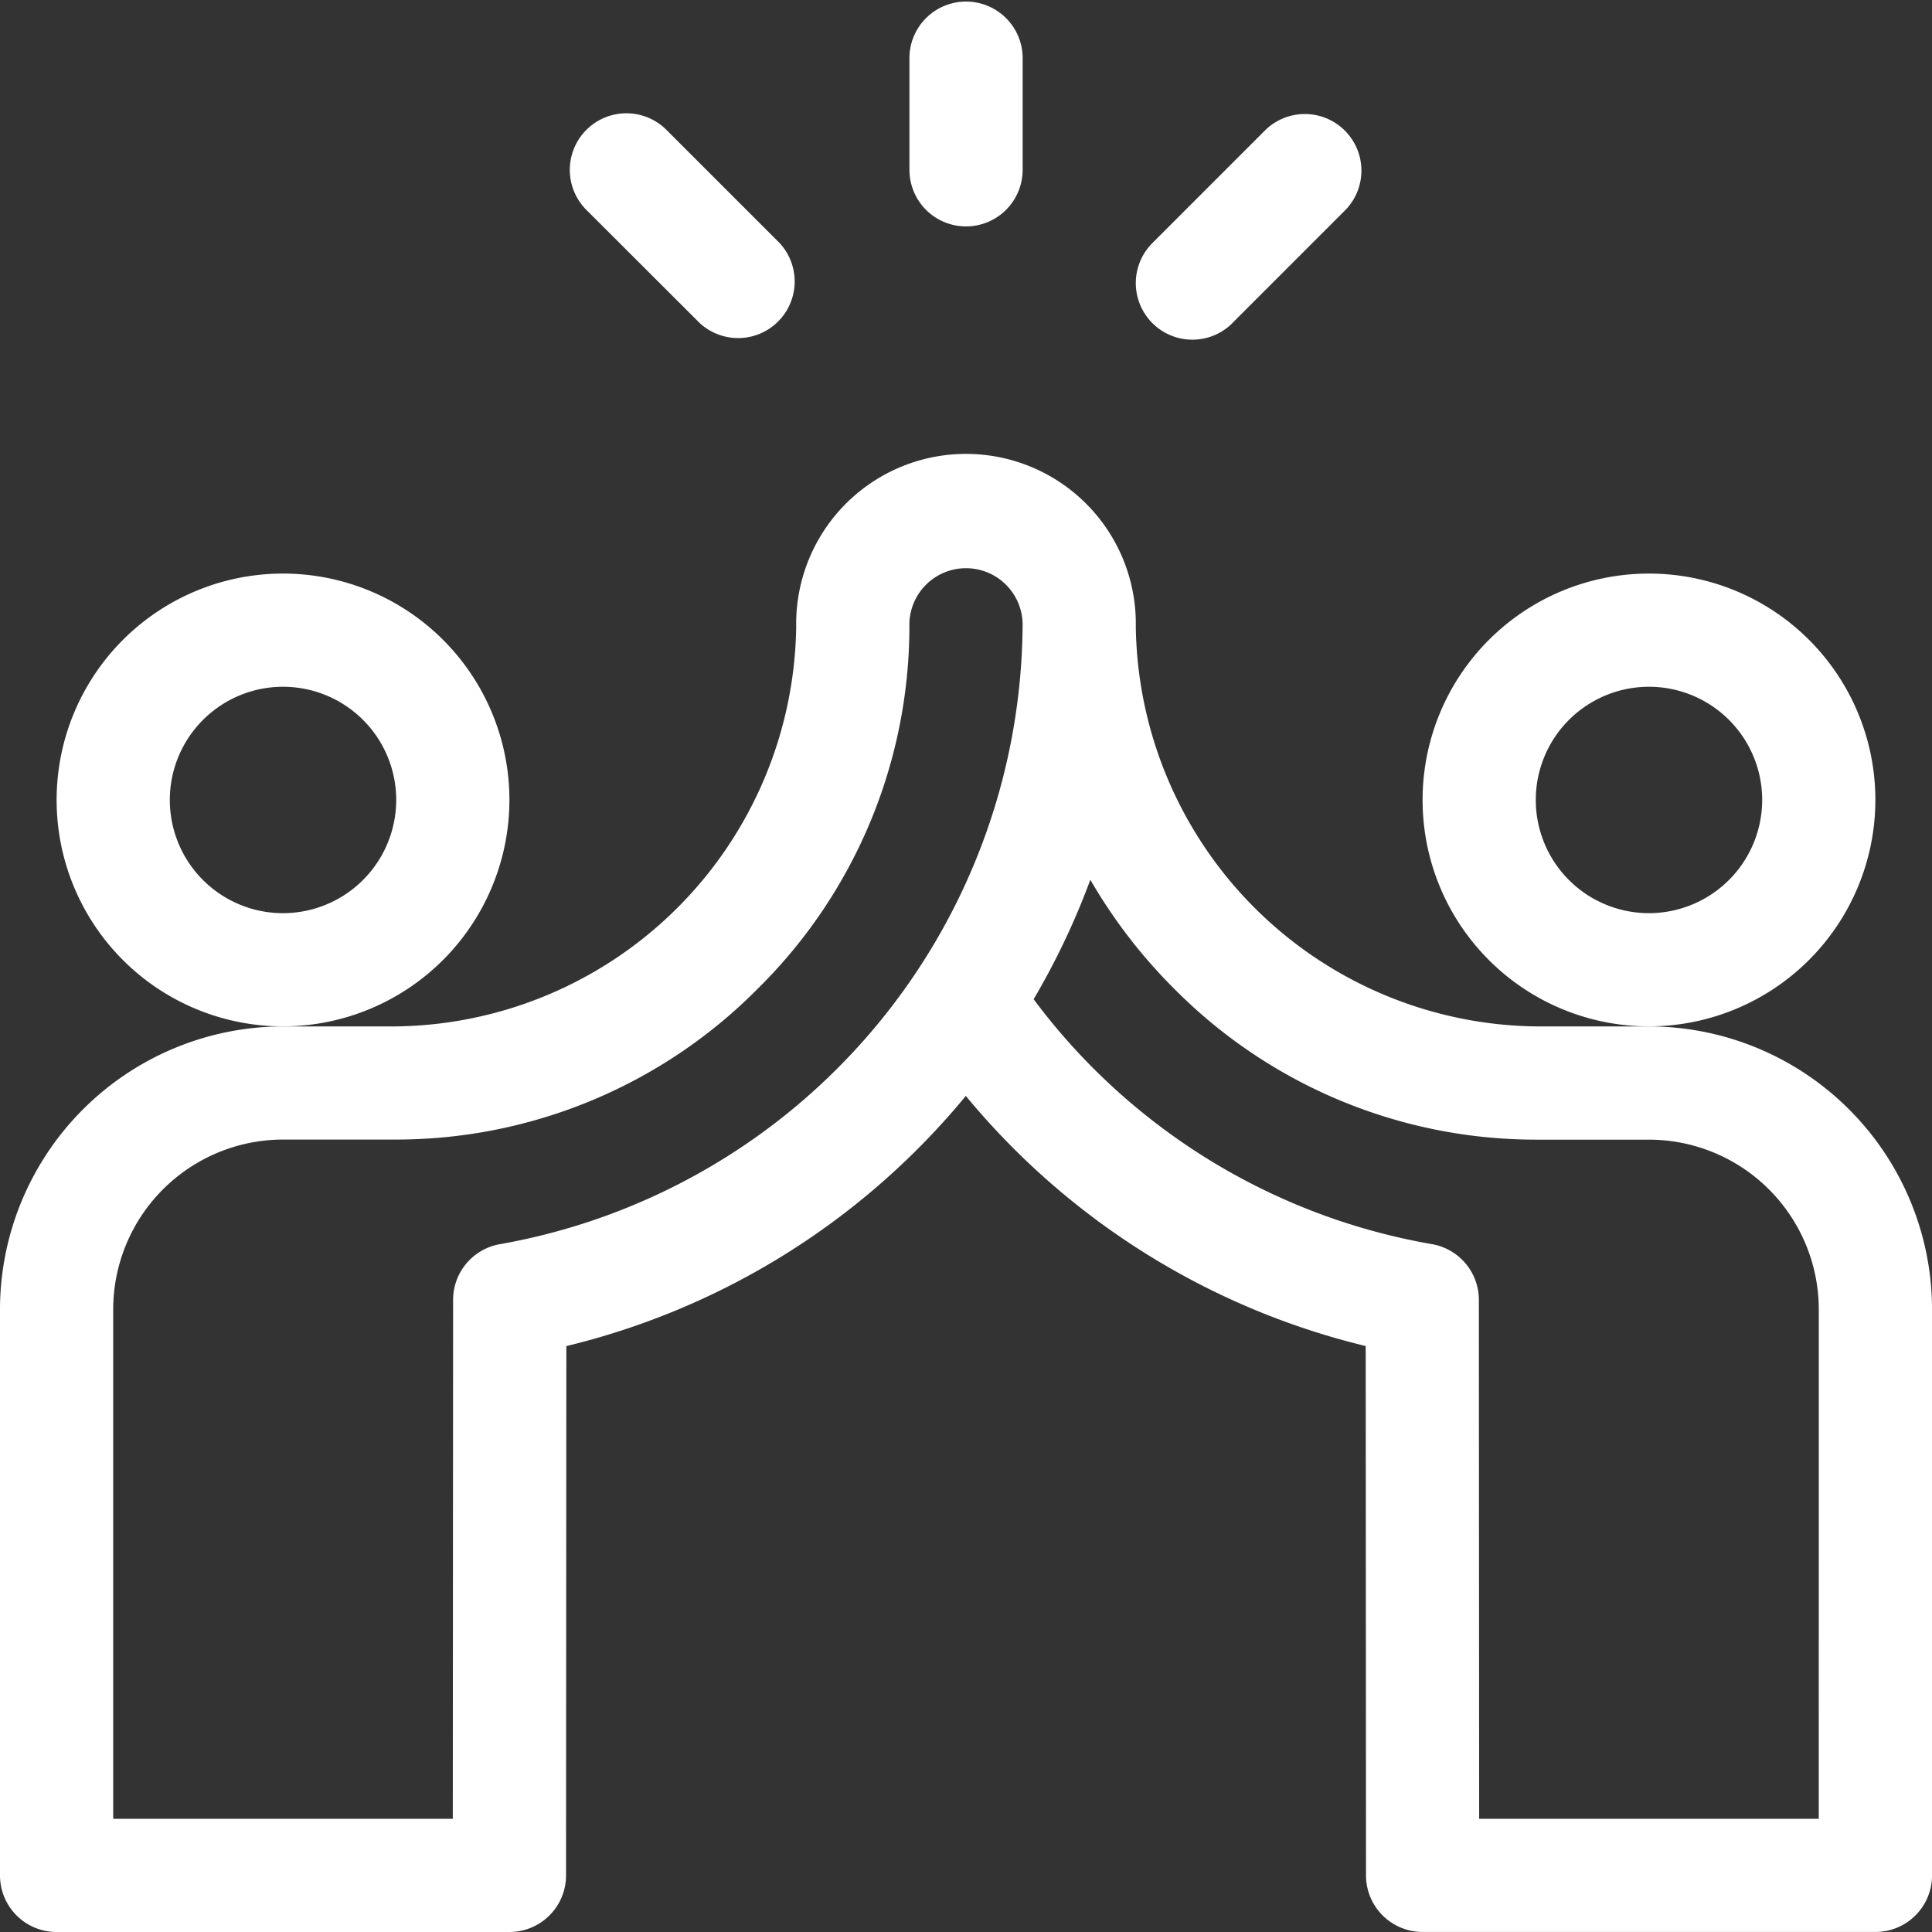 <svg xmlns="http://www.w3.org/2000/svg" id="Group_1781" data-name="Group 1781" width="44.631" height="44.631" viewBox="0 0 44.631 44.631"><rect x="0" y="0" width="44.631" height="44.631" fill="#333333" stroke="none"/><path id="Path_7236" data-name="Path 7236" d="M242.308,5.23a1.307,1.307,0,0,0,1.308-1.308V1.308a1.308,1.308,0,0,0-2.615,0V3.923A1.307,1.307,0,0,0,242.308,5.23Zm0,0" transform="translate(-219.992)" fill="#fff"></path><path id="Path_7237" data-name="Path 7237" d="M303.232,34.847l2.615-2.615A1.307,1.307,0,0,0,304,30.383L301.383,33a1.307,1.307,0,1,0,1.849,1.849Zm0,0" transform="translate(-274.762 -27.385)" fill="#fff"></path><path id="Path_7238" data-name="Path 7238" d="M154,34.847A1.307,1.307,0,0,0,155.847,33l-2.615-2.615a1.307,1.307,0,0,0-1.849,1.849Zm0,0" transform="translate(-137.837 -27.385)" fill="#fff"></path><path id="Path_7239" data-name="Path 7239" d="M25.46,157.23a5.23,5.23,0,1,0-5.23,5.23A5.236,5.236,0,0,0,25.46,157.23Zm-5.23,2.615a2.615,2.615,0,1,1,2.615-2.615A2.618,2.618,0,0,1,20.23,159.845Zm0,0" transform="translate(-13.692 -138.75)" fill="#fff"></path><path id="Path_7240" data-name="Path 7240" d="M387.46,157.23a5.23,5.23,0,1,0-5.23,5.23A5.236,5.236,0,0,0,387.46,157.23Zm-5.23,2.615a2.615,2.615,0,1,1,2.615-2.615A2.618,2.618,0,0,1,382.23,159.845Zm0,0" transform="translate(-344.137 -138.75)" fill="#fff"></path><path id="Path_7241" data-name="Path 7241" d="M38.093,134.163H35.478a9.364,9.364,0,0,1-9.24-9.24,3.923,3.923,0,1,0-7.845,0,9.364,9.364,0,0,1-9.24,9.24H6.538A6.545,6.545,0,0,0,0,140.7v13.075a1.307,1.307,0,0,0,1.308,1.308h10.46a1.308,1.308,0,0,0,1.308-1.307l.007-12.228a17.179,17.179,0,0,0,9.042-5.557c.063-.074.125-.148.186-.223a17.236,17.236,0,0,0,9.238,5.779l.007,12.228a1.308,1.308,0,0,0,1.308,1.307h10.46a1.307,1.307,0,0,0,1.308-1.308V140.7A6.545,6.545,0,0,0,38.093,134.163Zm-26.536,5.029a1.307,1.307,0,0,0-1.09,1.288l-.007,11.988H2.615V140.7a3.927,3.927,0,0,1,3.923-3.923H9.153a11.762,11.762,0,0,0,8.361-3.494,11.762,11.762,0,0,0,3.494-8.361,1.308,1.308,0,1,1,2.615,0A14.615,14.615,0,0,1,11.557,139.192Zm30.458,13.276H34.17l-.007-11.988a1.307,1.307,0,0,0-1.09-1.288,14.583,14.583,0,0,1-9.195-5.657,17.175,17.175,0,0,0,1.31-2.76,12.1,12.1,0,0,0,1.929,2.51,11.763,11.763,0,0,0,8.361,3.494h2.615a3.927,3.927,0,0,1,3.923,3.923Zm0,0" transform="translate(0 -110.452)" fill="#fff"></path></svg>
